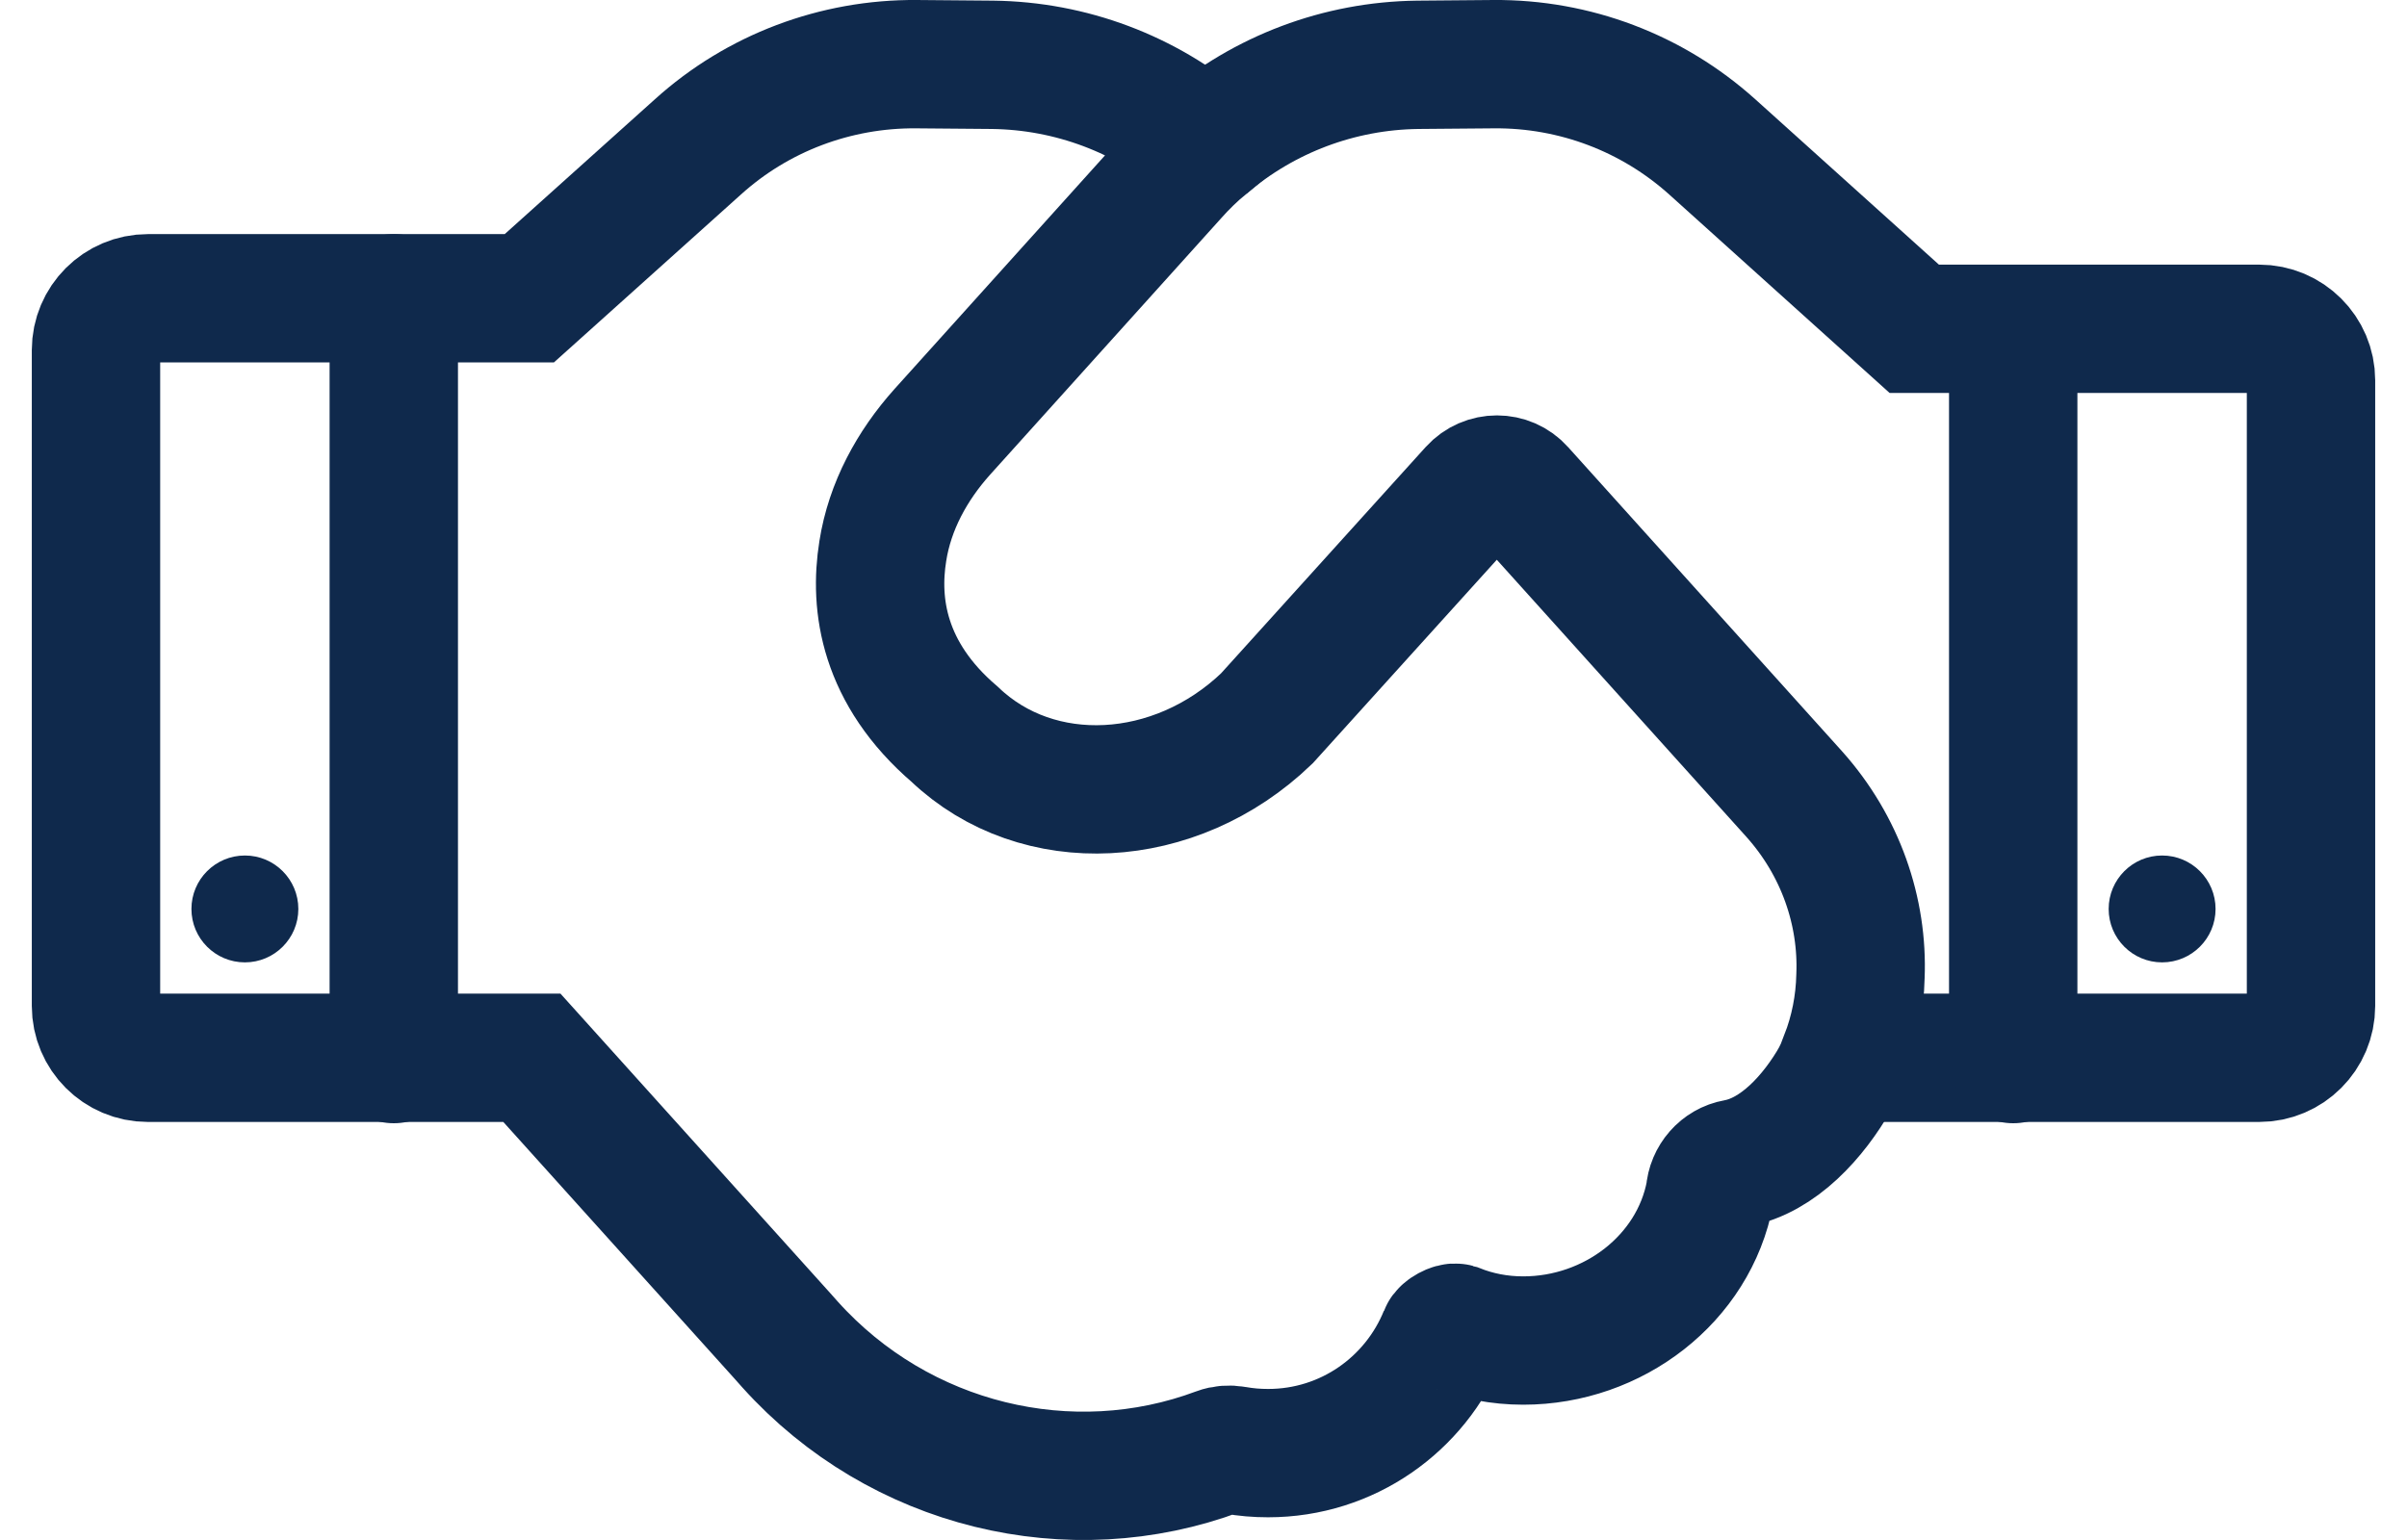 <svg width="75" height="48" viewBox="0 0 75 48" fill="none" xmlns="http://www.w3.org/2000/svg">
<path d="M57.971 30.422C57.951 31.295 57.783 32.157 57.466 32.97C57.466 32.98 57.466 32.99 57.466 33C57.396 33.188 57.307 33.376 57.218 33.555C57.218 33.565 57.208 33.585 57.198 33.594C56.514 34.794 55.414 36.023 54.095 36.261C53.649 36.34 53.312 36.727 53.282 37.183C52.777 39.86 50.269 41.783 47.463 41.783C46.719 41.783 46.016 41.644 45.371 41.386C45.272 41.357 45.014 41.495 44.975 41.605C44.102 43.766 41.991 45.292 39.512 45.292C39.156 45.292 38.819 45.263 38.481 45.203C38.303 45.173 38.124 45.183 37.966 45.243C33.356 46.968 28.033 45.699 24.622 41.912L24.375 41.634L16.573 32.97H4.607C3.715 32.97 2.991 32.246 2.991 31.354V10.912C2.991 10.02 3.715 9.297 4.607 9.297H16.493L21.747 4.578C23.601 2.902 26.03 1.98 28.558 2L30.927 2.02C33.366 2.05 35.706 2.932 37.55 4.508C37.203 4.796 36.865 5.123 36.558 5.47L29.361 13.46C28.419 14.511 27.725 15.78 27.507 17.178C27.239 18.843 27.527 20.985 29.748 22.888C32.335 25.356 36.618 25.138 39.473 22.392L45.907 15.274C46.303 14.838 46.987 14.838 47.374 15.274L55.899 24.742C57.357 26.368 58.051 28.42 57.971 30.422V30.422Z" stroke="#0F294C" stroke-width="4" stroke-miterlimit="10"/>
<path d="M57.466 32.97H70.393C71.285 32.97 72.009 32.246 72.009 31.354V11.854C72.009 10.972 71.285 10.248 70.393 10.248H59.647L53.352 4.578C51.488 2.902 49.069 1.98 46.541 2L44.172 2.02C41.733 2.05 39.394 2.932 37.55 4.508" stroke="#0F294C" stroke-width="4" stroke-miterlimit="10"/>
<path d="M45.371 41.386L44.975 41.605" stroke="#0F294C" stroke-width="4" stroke-miterlimit="10"/>
<path d="M7.631 29.996C8.551 29.996 9.296 29.25 9.296 28.331C9.296 27.411 8.551 26.665 7.631 26.665C6.711 26.665 5.965 27.411 5.965 28.331C5.965 29.25 6.711 29.996 7.631 29.996Z" fill="#0F294C"/>
<path d="M67.369 29.996C68.289 29.996 69.035 29.25 69.035 28.331C69.035 27.411 68.289 26.665 67.369 26.665C66.45 26.665 65.704 27.411 65.704 28.331C65.704 29.25 66.45 29.996 67.369 29.996Z" fill="#0F294C"/>
<path d="M12.27 33.01V9.297" stroke="#0F294C" stroke-width="4" stroke-miterlimit="10" stroke-linecap="round"/>
<path d="M62.73 33.01V10.308" stroke="#0F294C" stroke-width="4" stroke-miterlimit="10" stroke-linecap="round"/>
</svg>

